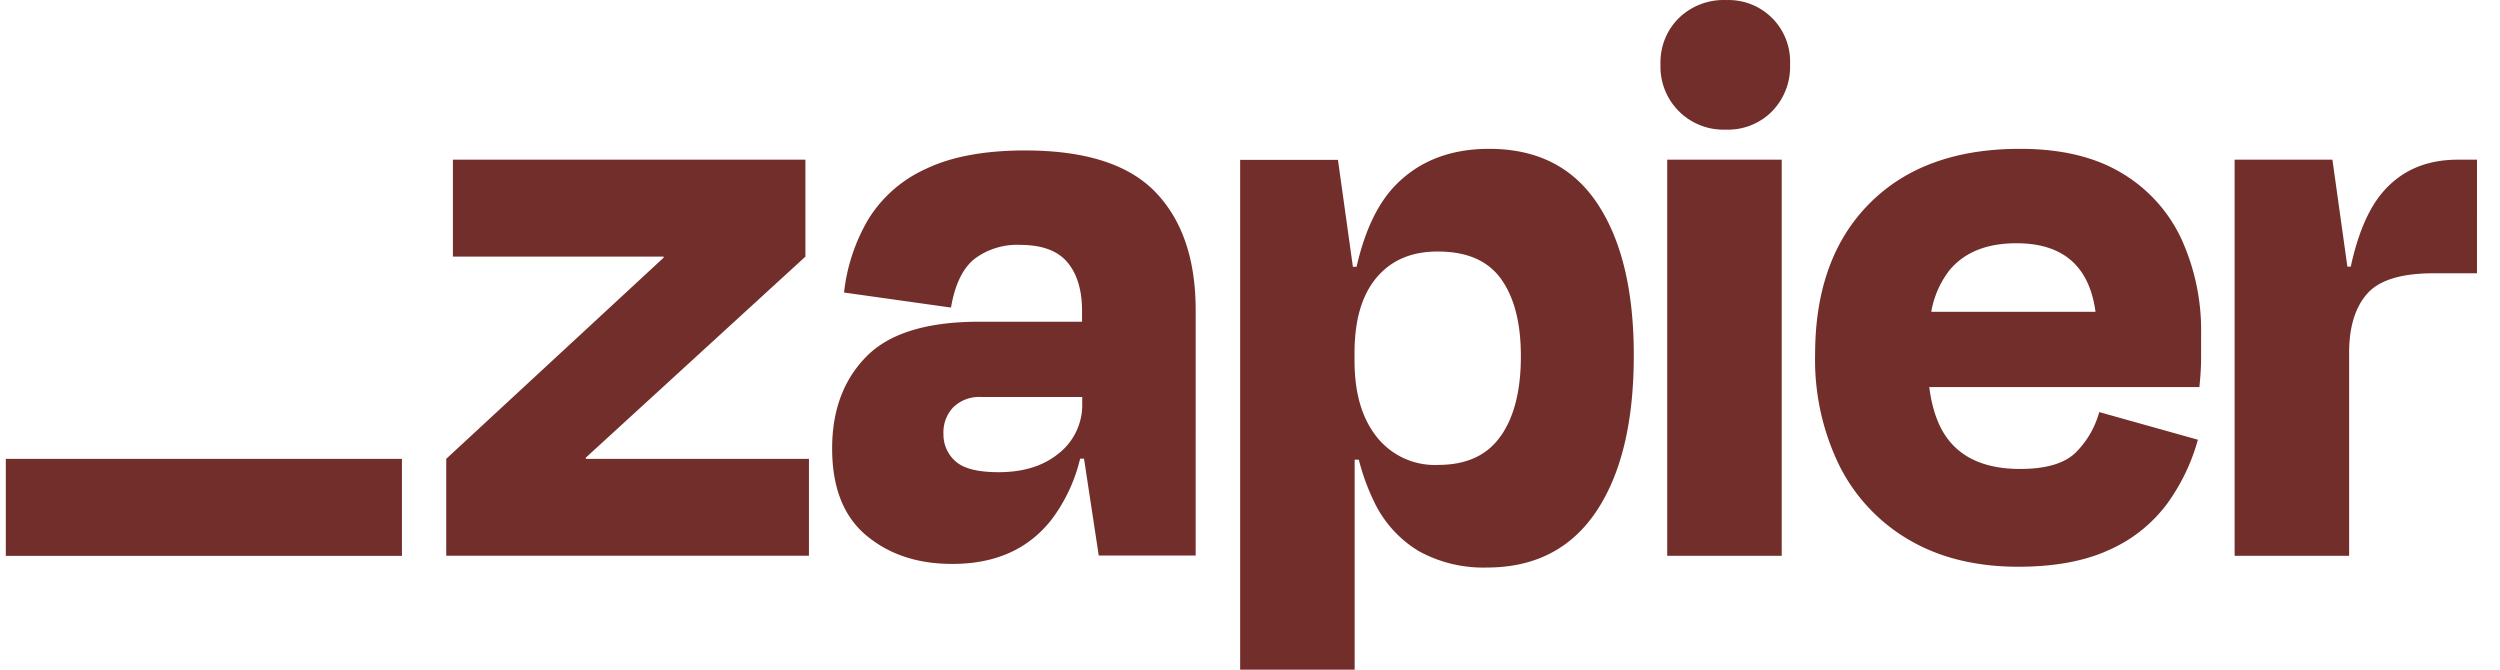 <svg width="112" height="30" fill="none" xmlns="http://www.w3.org/2000/svg"><g clip-path="url(#a)" fill="#722E2A"><path d="m26.255 20.557-.016-.05 9.843-9.01V7.153H20.29v4.342h9.433l.015.042-9.747 9.019v4.342h16.25v-4.342h-9.986zM45.935 6.74c-1.821 0-3.306.275-4.453.825a5.845 5.845 0 0 0-2.584 2.264 8.246 8.246 0 0 0-1.085 3.276l4.792.674c.173-1.021.52-1.745 1.04-2.171a3.174 3.174 0 0 1 2.06-.637c.972 0 1.677.26 2.115.78.435.52.656 1.24.656 2.189v.473h-4.607c-2.346 0-4.03.52-5.055 1.56-1.024 1.04-1.535 2.413-1.534 4.118 0 1.748.512 3.048 1.534 3.9 1.023.853 2.309 1.277 3.859 1.272 1.922 0 3.4-.662 4.435-1.984a7.366 7.366 0 0 0 1.282-2.732h.174l.66 4.341h4.342V13.893c0-2.272-.598-4.032-1.796-5.28-1.198-1.248-3.143-1.872-5.835-1.872zm1.519 13.554c-.69.575-1.591.86-2.714.86-.926 0-1.57-.161-1.93-.485a1.589 1.589 0 0 1-.543-1.235 1.623 1.623 0 0 1 .45-1.199 1.672 1.672 0 0 1 1.235-.45h4.532v.3a2.766 2.766 0 0 1-1.03 2.21zM79.821 7.154h-5.13v17.747h5.13V7.154zM110.108 7.154c-1.449 0-2.591.511-3.427 1.534-.599.735-1.055 1.821-1.367 3.258h-.151l-.671-4.792h-4.381V24.9h5.13v-9.1c0-1.147.269-2.027.806-2.639.538-.612 1.529-.918 2.974-.918h1.948V7.154h-.861zM95.02 7.734c-1.197-.712-2.708-1.068-4.53-1.066-2.871 0-5.118.817-6.74 2.452-1.623 1.634-2.433 3.888-2.433 6.76a10.774 10.774 0 0 0 1.105 5.015 7.964 7.964 0 0 0 3.145 3.315c1.36.785 2.975 1.179 4.85 1.18 1.62 0 2.974-.25 4.06-.748a6.53 6.53 0 0 0 2.585-2.041 8.9 8.9 0 0 0 1.404-2.902l-4.42-1.238a4.098 4.098 0 0 1-1.04 1.8c-.5.499-1.336.748-2.509.748-1.395 0-2.436-.4-3.12-1.198-.497-.577-.809-1.402-.946-2.47h12.102c.05-.5.076-.918.076-1.256V14.98a9.855 9.855 0 0 0-.897-4.306 6.739 6.739 0 0 0-2.691-2.94zm-4.679 3.164c2.08 0 3.26 1.024 3.538 3.07h-7.358c.117-.682.4-1.326.825-1.874.674-.799 1.672-1.198 2.995-1.196zM77.312.002a2.88 2.88 0 0 0-2.098.806 2.782 2.782 0 0 0-.824 2.08 2.818 2.818 0 0 0 1.788 2.726 2.82 2.82 0 0 0 1.134.193 2.775 2.775 0 0 0 2.08-.824 2.855 2.855 0 0 0 .803-2.095 2.757 2.757 0 0 0-2.88-2.884l-.003-.002zM66.715 6.668c-1.747 0-3.151.549-4.212 1.646-.785.813-1.362 2.026-1.729 3.64h-.164l-.67-4.792h-4.381V30h5.13v-9.407h.186c.157.628.376 1.237.655 1.82a5.167 5.167 0 0 0 2.042 2.283 5.995 5.995 0 0 0 3.031.73c2.148 0 3.783-.836 4.906-2.508 1.123-1.673 1.685-4.007 1.685-7.002 0-2.893-.544-5.157-1.63-6.794-1.087-1.636-2.703-2.454-4.849-2.454zm.52 12.86c-.598.866-1.534 1.3-2.808 1.3a3.309 3.309 0 0 1-2.75-1.256c-.665-.834-.996-1.976-.994-3.425v-.338c0-1.471.331-2.598.993-3.38.662-.781 1.58-1.168 2.75-1.16 1.298 0 2.24.413 2.827 1.236.588.823.882 1.971.882 3.445.003 1.523-.295 2.716-.895 3.577h-.005zM18.007 20.557H.26v4.347h17.747v-4.347z"/></g><defs><clipPath id="a"><path fill="#fff" d="M0 0h111.429v30H0z"/></clipPath></defs></svg>